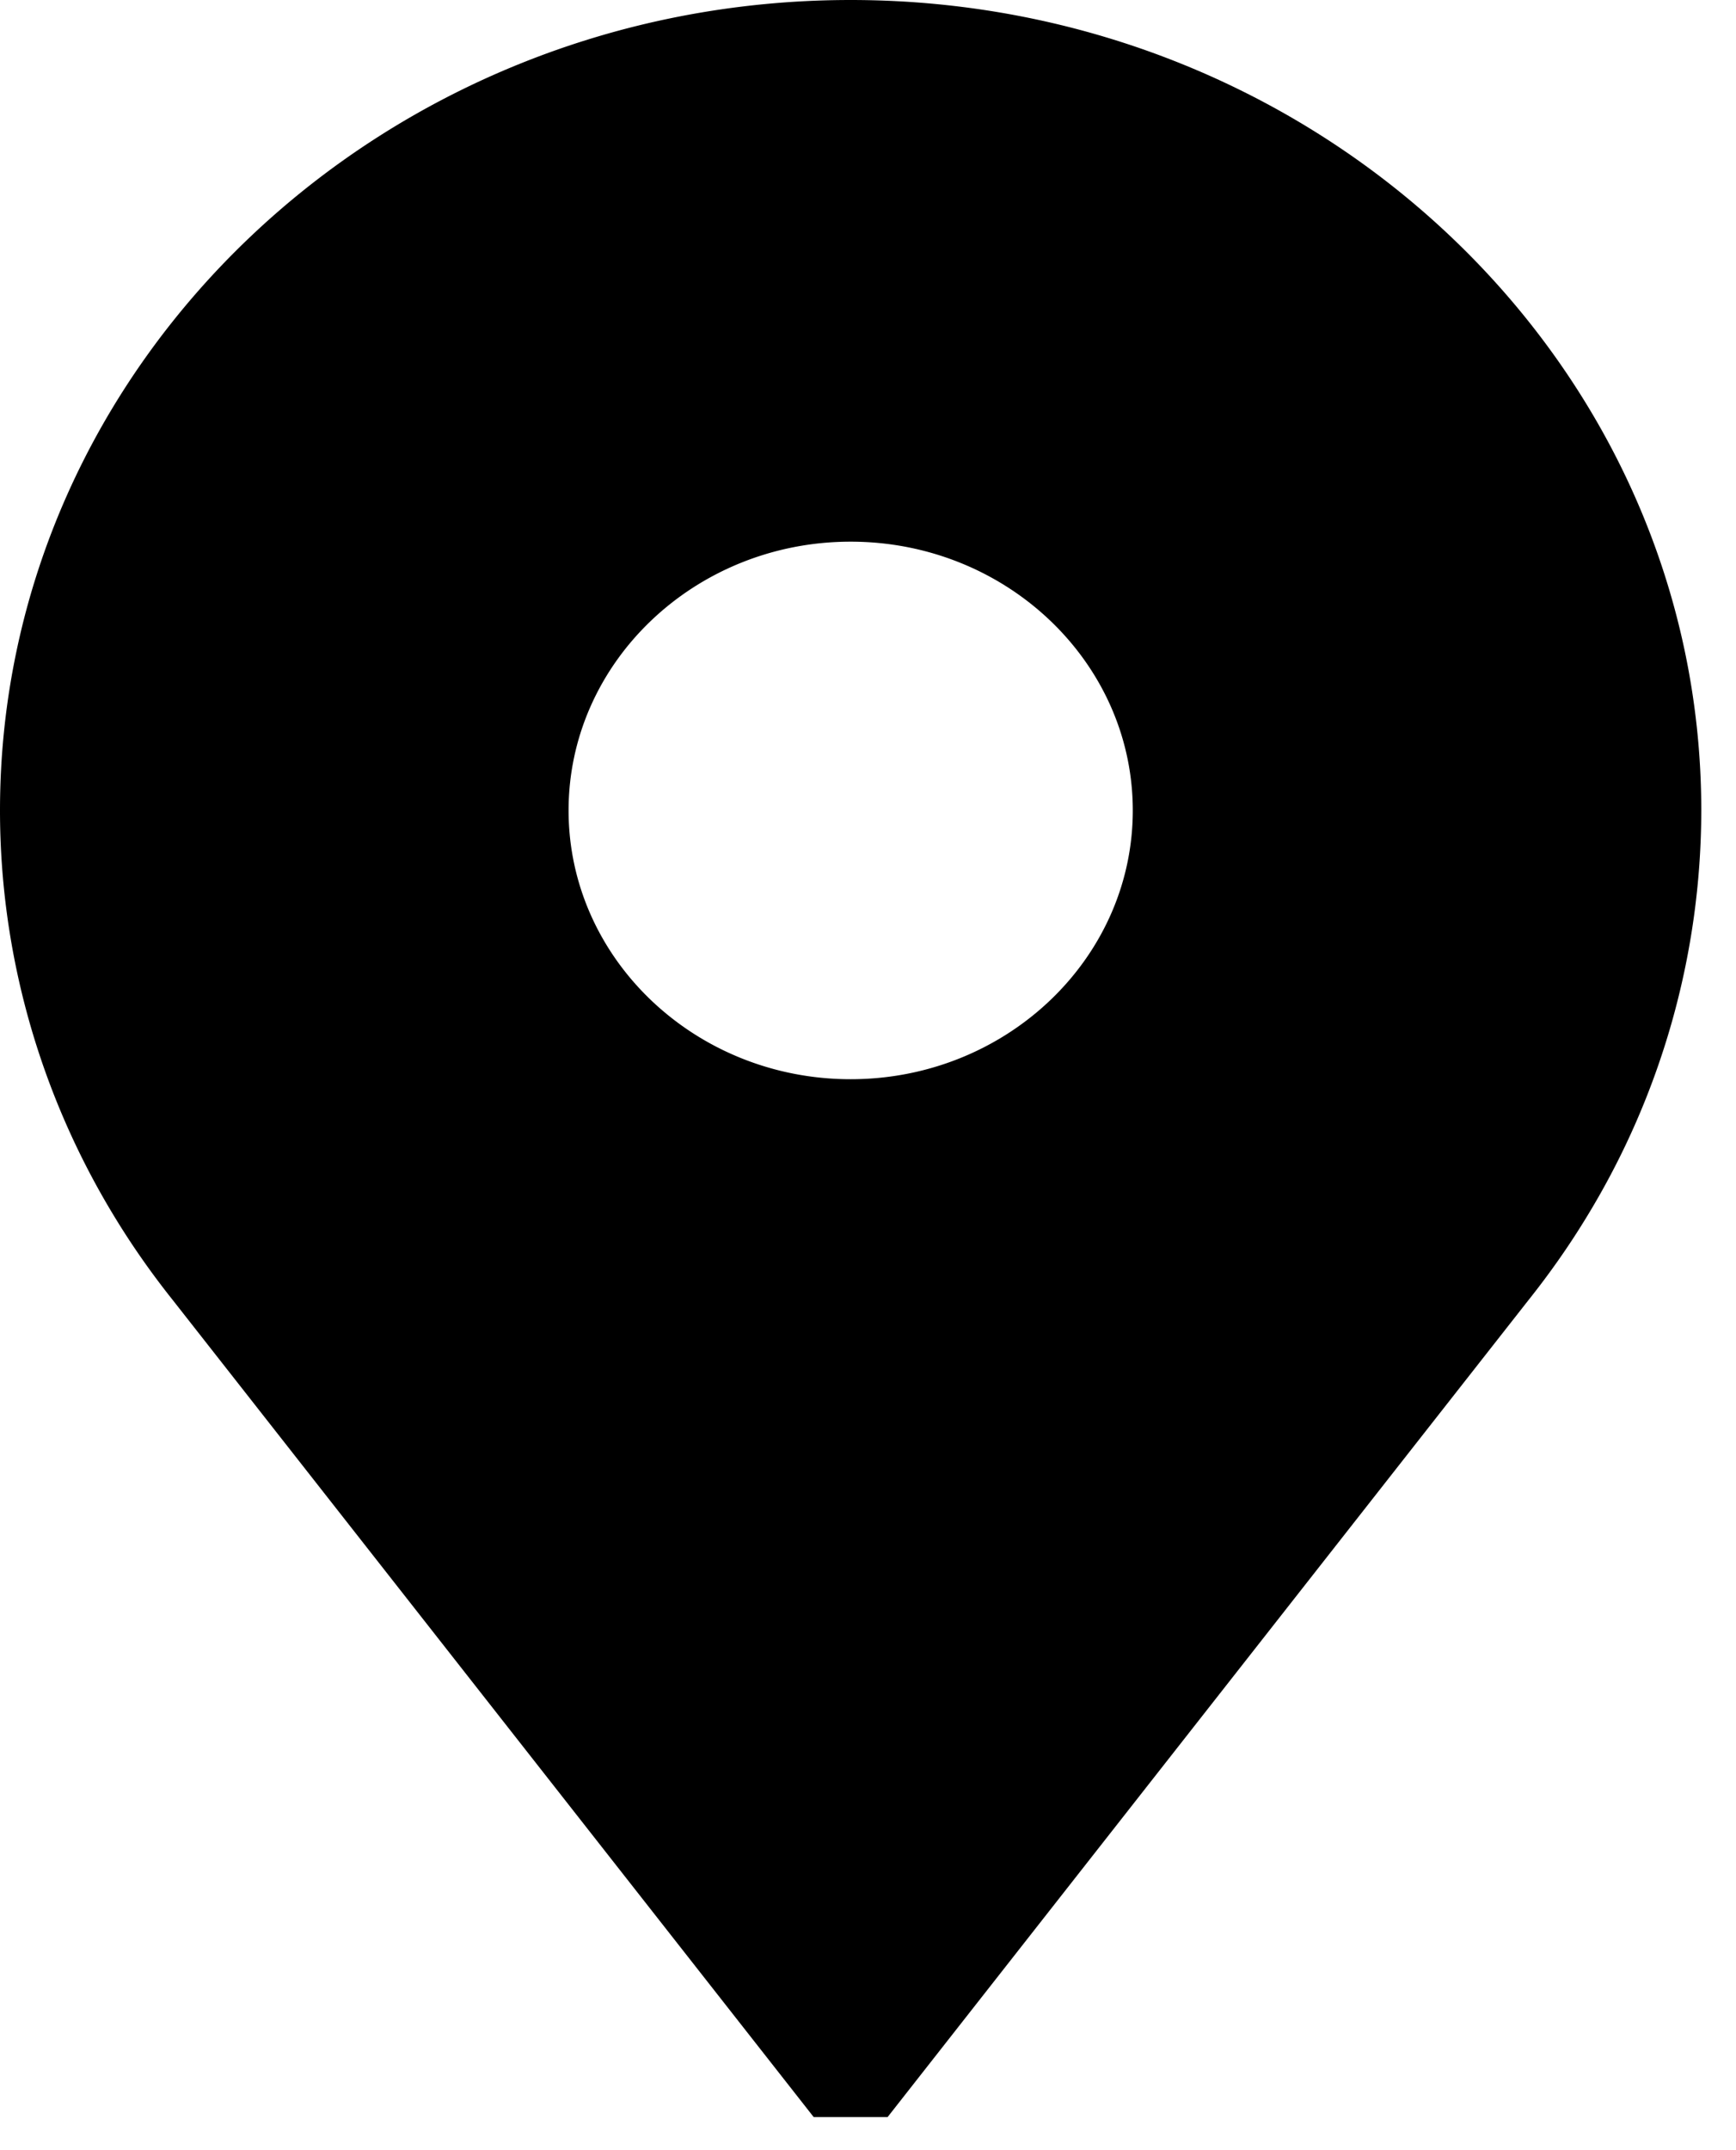 <svg width="21" height="26" viewBox="0 0 21 26" xmlns="http://www.w3.org/2000/svg"><title>pin_partner</title><defs><filter id="a"><feColorMatrix in="SourceGraphic" values="0 0 0 0 0.646 0 0 0 0 0.646 0 0 0 0 0.646 0 0 0 1 0"/></filter></defs><path d="M10.29 0C4.616 0 0 4.396 0 9.8c0 1.73.48 3.43 1.388 4.918.211.347.448.684.703 1.004L9.843 25.6h.894l7.752-9.878c.255-.32.492-.657.703-1.004A9.44 9.44 0 0 0 20.58 9.8c0-5.404-4.616-9.8-10.29-9.8zm0 13.05c-1.882 0-3.412-1.458-3.412-3.25s1.53-3.25 3.412-3.25 3.413 1.458 3.413 3.25-1.531 3.25-3.413 3.25z" filter="url(#a)"/></svg>